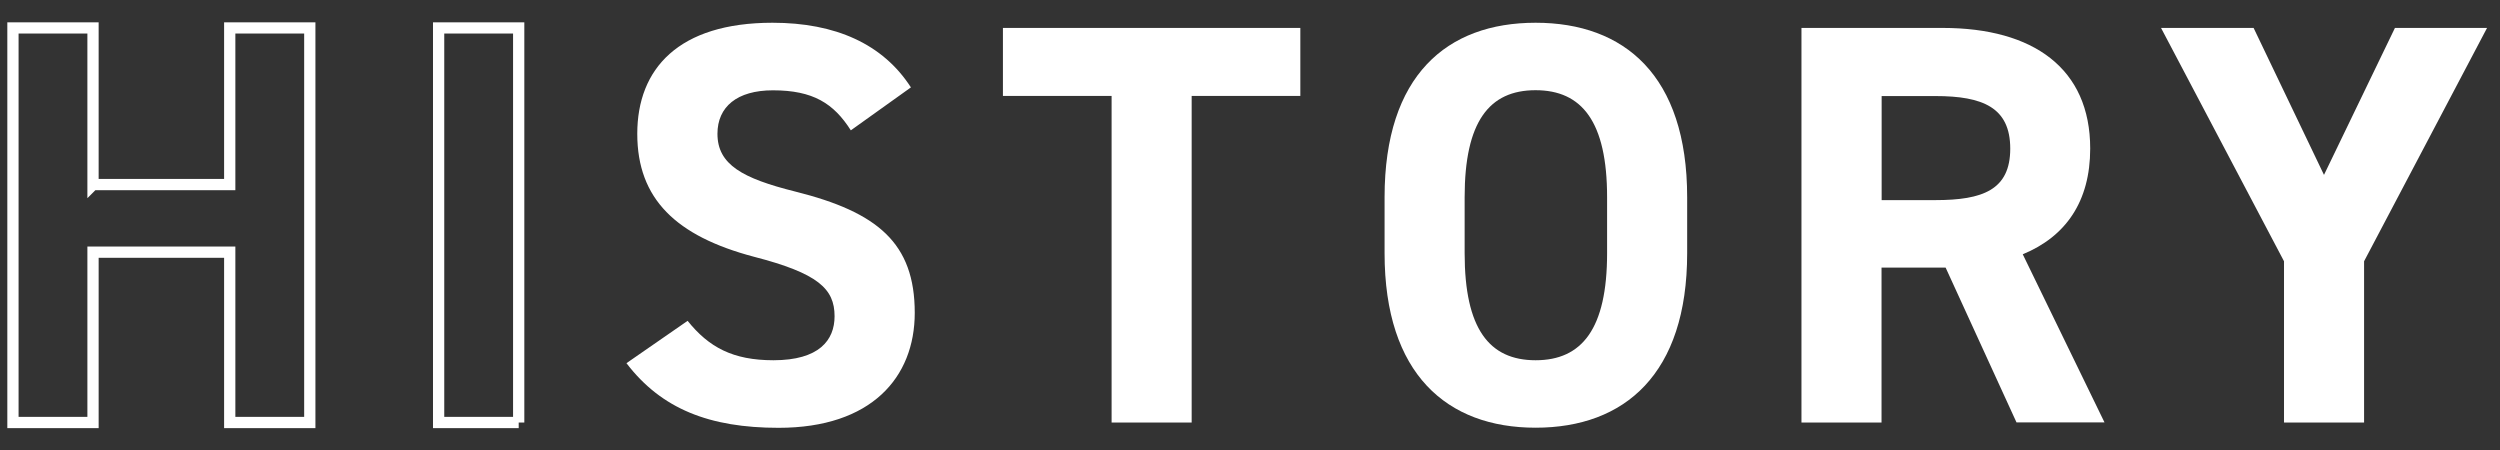 <svg xmlns="http://www.w3.org/2000/svg" width="222" height="40" viewBox="0 0 222 40">
    <rect x="0" y="0" width="222" height="40" fill="#333333" stroke="none"/>
    <path d="m8.26,16.39h12.14V2.48h7.11v35.04h-7.11v-15.13h-12.14v15.13H1.15V2.48h7.11v13.91Z" style="fill:none;stroke:#fff;stroke-miterlimit:10"/>
    <path d="m46.06,37.52h-7.11V2.48h7.11v35.04Z" style="fill:none;stroke:#fff;stroke-miterlimit:10"/>
    <path d="m75.55,11.57c-1.52-2.39-3.35-3.55-6.91-3.55-3.2,0-4.93,1.47-4.93,3.86,0,2.74,2.23,3.96,6.91,5.13,7.31,1.83,10.61,4.57,10.61,10.77,0,5.74-3.86,10.21-12.09,10.21-6.14,0-10.41-1.68-13.51-5.74l5.43-3.76c1.88,2.34,4.01,3.5,7.62,3.5,4.06,0,5.43-1.78,5.43-3.91,0-2.44-1.47-3.81-7.16-5.28-6.91-1.83-10.36-5.13-10.36-10.92s3.68-9.86,12.01-9.86c5.59,0,9.8,1.88,12.29,5.74l-5.33,3.81h0Z" style="fill:#fff;stroke-width:0px"/>
    <path d="m115.47,2.48v6.04h-9.65v29h-7.11V8.52h-9.65V2.48h26.41Z" style="fill:#fff;stroke-width:0px"/>
    <path d="m136.36,37.98c-7.87,0-13.41-4.77-13.41-15.49v-4.98c0-10.82,5.54-15.49,13.41-15.49s13.46,4.67,13.46,15.49v4.98c0,10.71-5.54,15.49-13.46,15.49Zm-6.3-15.49c0,6.7,2.18,9.5,6.3,9.5s6.35-2.79,6.35-9.5v-4.98c0-6.7-2.23-9.5-6.35-9.5s-6.3,2.79-6.3,9.5v4.98Z" style="fill:#fff;stroke-width:0px"/>
    <path d="m179.07,37.52l-6.3-13.76h-5.69v13.76h-7.11V2.48h12.54c8.07,0,13.1,3.61,13.1,10.71,0,4.72-2.18,7.82-5.99,9.39l7.26,14.93h-7.82.01Zm-7.21-19.75c4.21,0,6.65-.91,6.65-4.57s-2.44-4.67-6.65-4.67h-4.77v9.24h4.77Z" style="fill:#fff;stroke-width:0px"/>
    <path d="m200.12,2.48l6.25,13.05,6.3-13.05h8.18l-10.92,20.72v14.32h-7.11v-14.32l-10.92-20.72h8.23,0Z" style="fill:#fff;stroke-width:0px"/>
    <rect width="222" height="40" style="fill:none;stroke-width:0px"/>
</svg>
